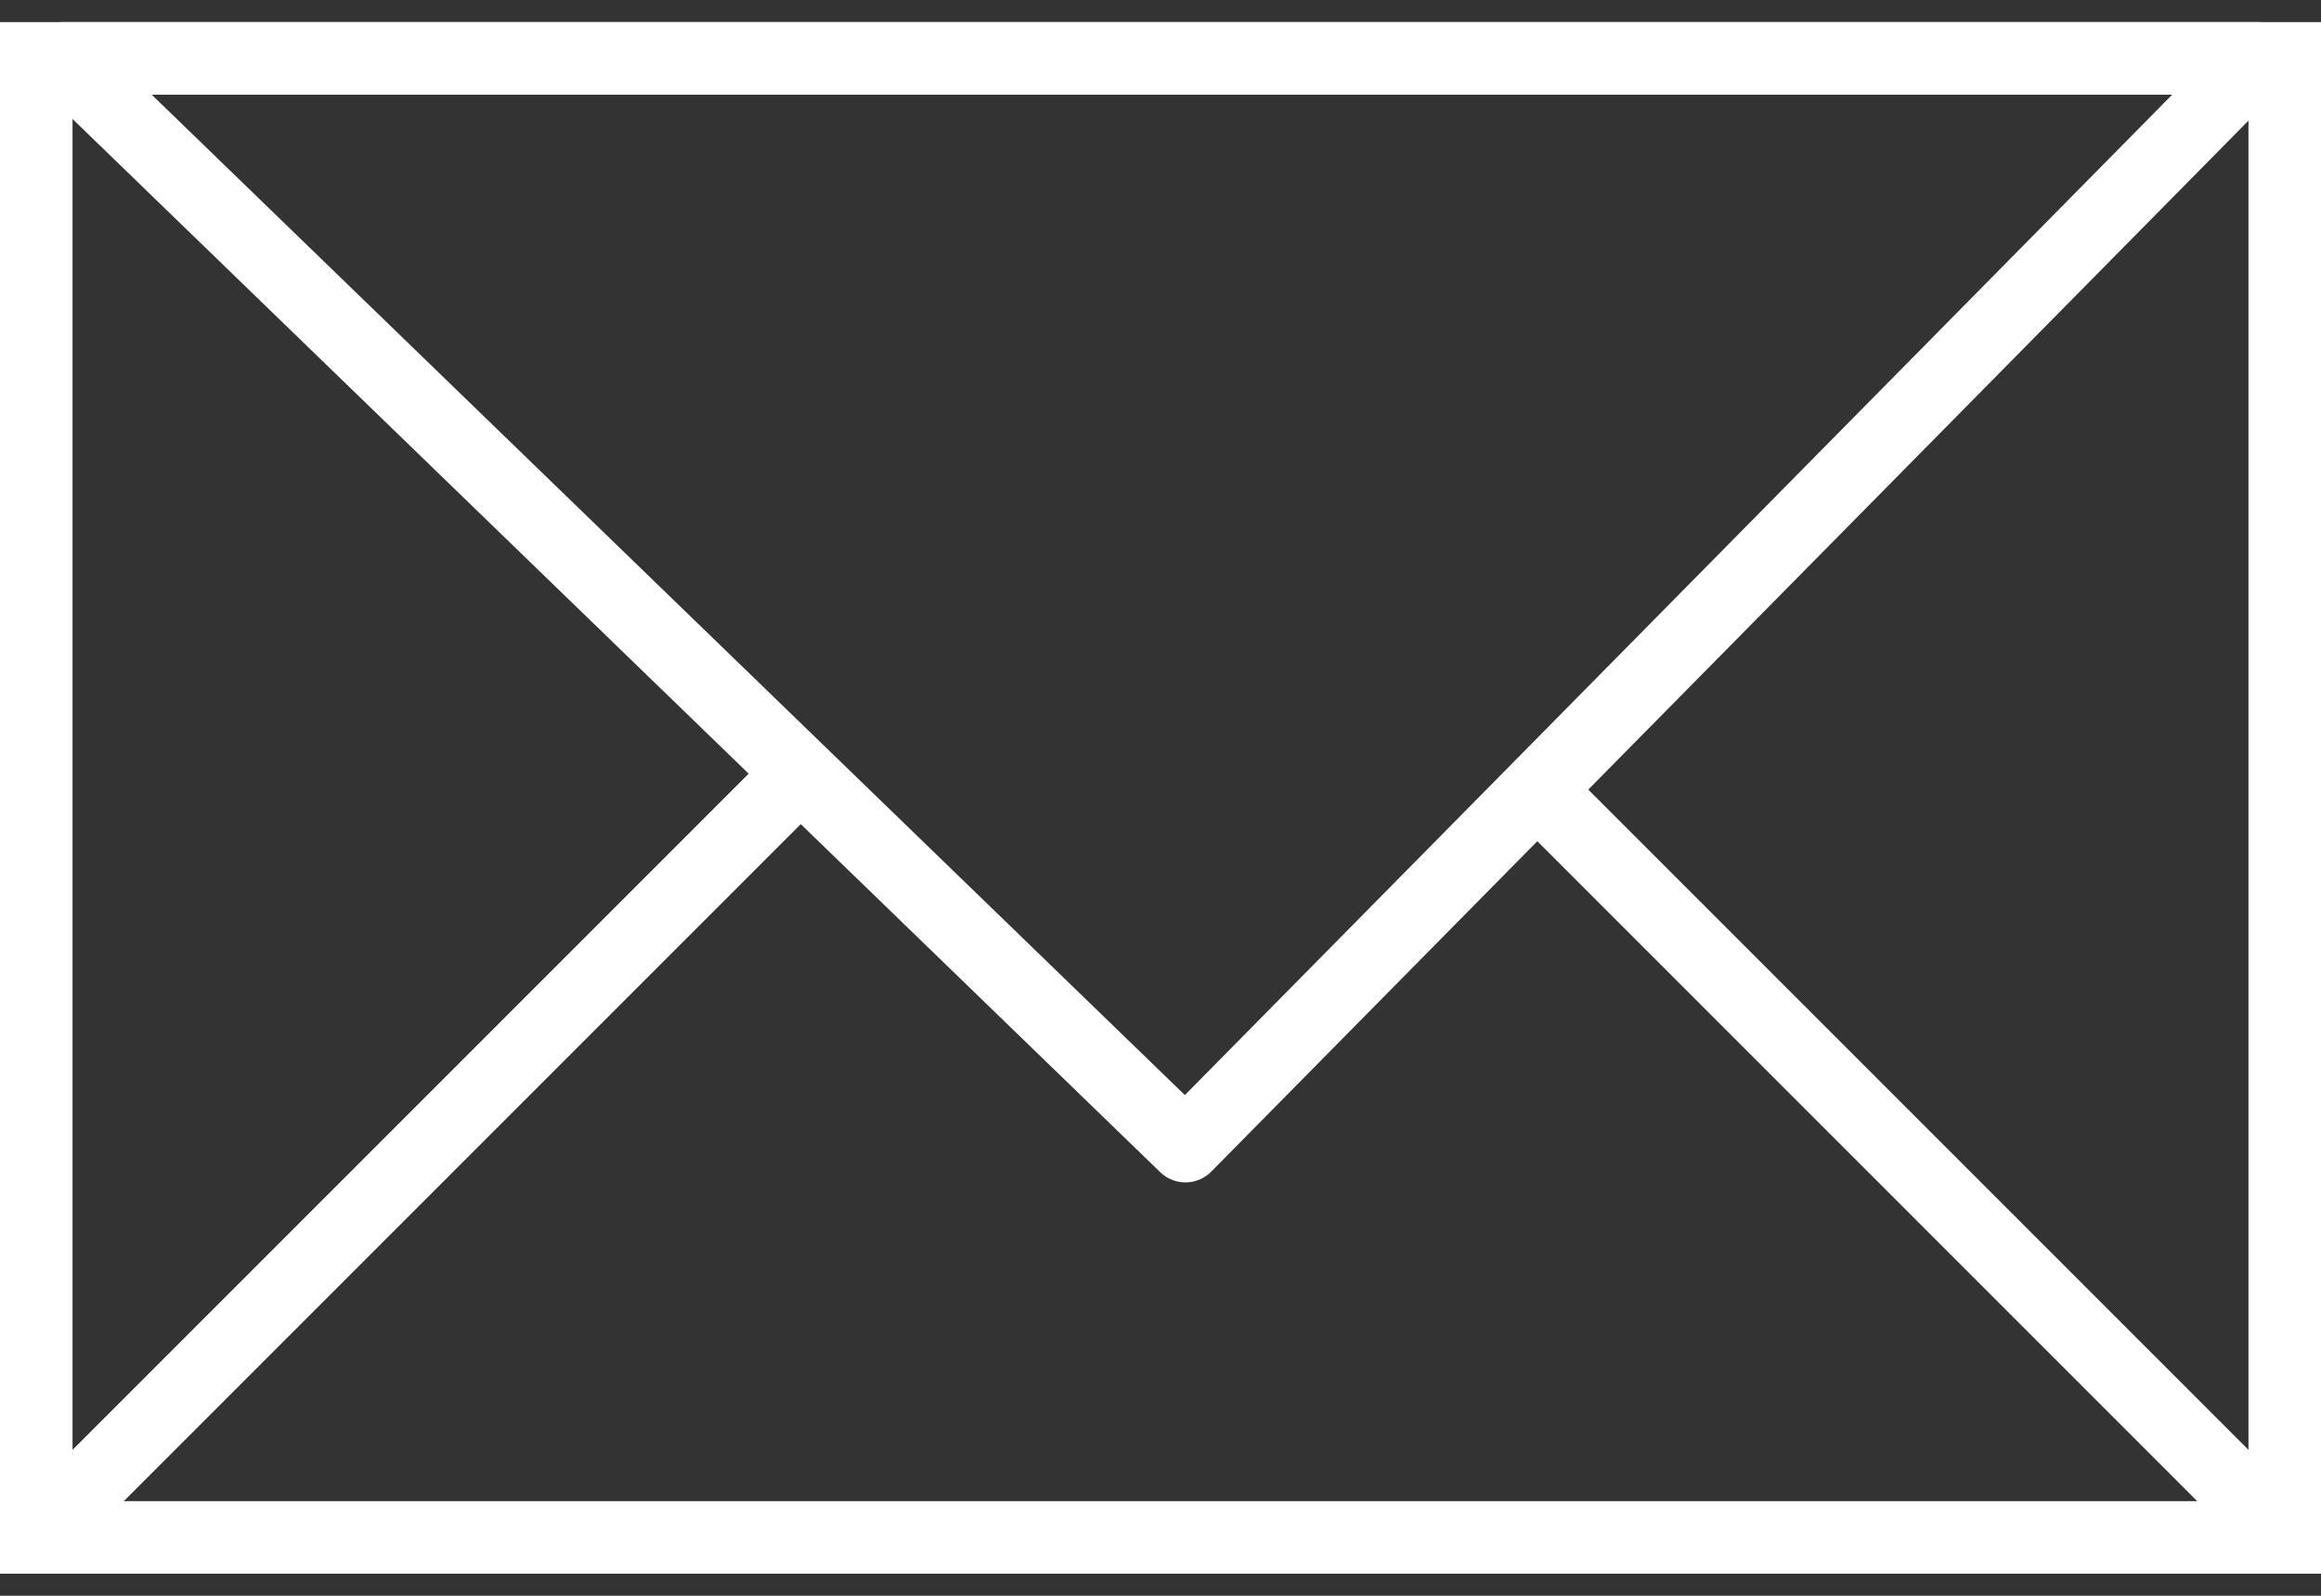 <?xml version="1.0" encoding="UTF-8"?>
<svg width="64px" height="44px" viewBox="0 0 64 44" version="1.1" xmlns="http://www.w3.org/2000/svg" xmlns:xlink="http://www.w3.org/1999/xlink">
    <rect x="0" y="0" width="64" height="44" fill="#333333" stroke="none"/>
    <!-- Generator: Sketch 57 (83077) - https://sketch.com -->
    <title>iconfinder_120_278617</title>
    <desc>Created with Sketch.</desc>
    <g id="Page-1" stroke="none" stroke-width="1" fill="none" fill-rule="evenodd">
        <g id="iconfinder_120_278617" transform="translate(1, 1)" stroke="#FFFFFF" stroke-width="2">
            <rect id="Rectangle" x="0" y="0.61" width="62" height="40.781"></rect>
            <path d="M0,41.391 L20.746,20.644" id="Path"></path>
            <polygon id="Path" stroke-linejoin="round" points="61.289 0.61 31.688 30.602 31.688 30.602 0.712 0.61"></polygon>
            <path d="M62,41.391 L41.254,20.644" id="Path"></path>
        </g>
    </g>
</svg>